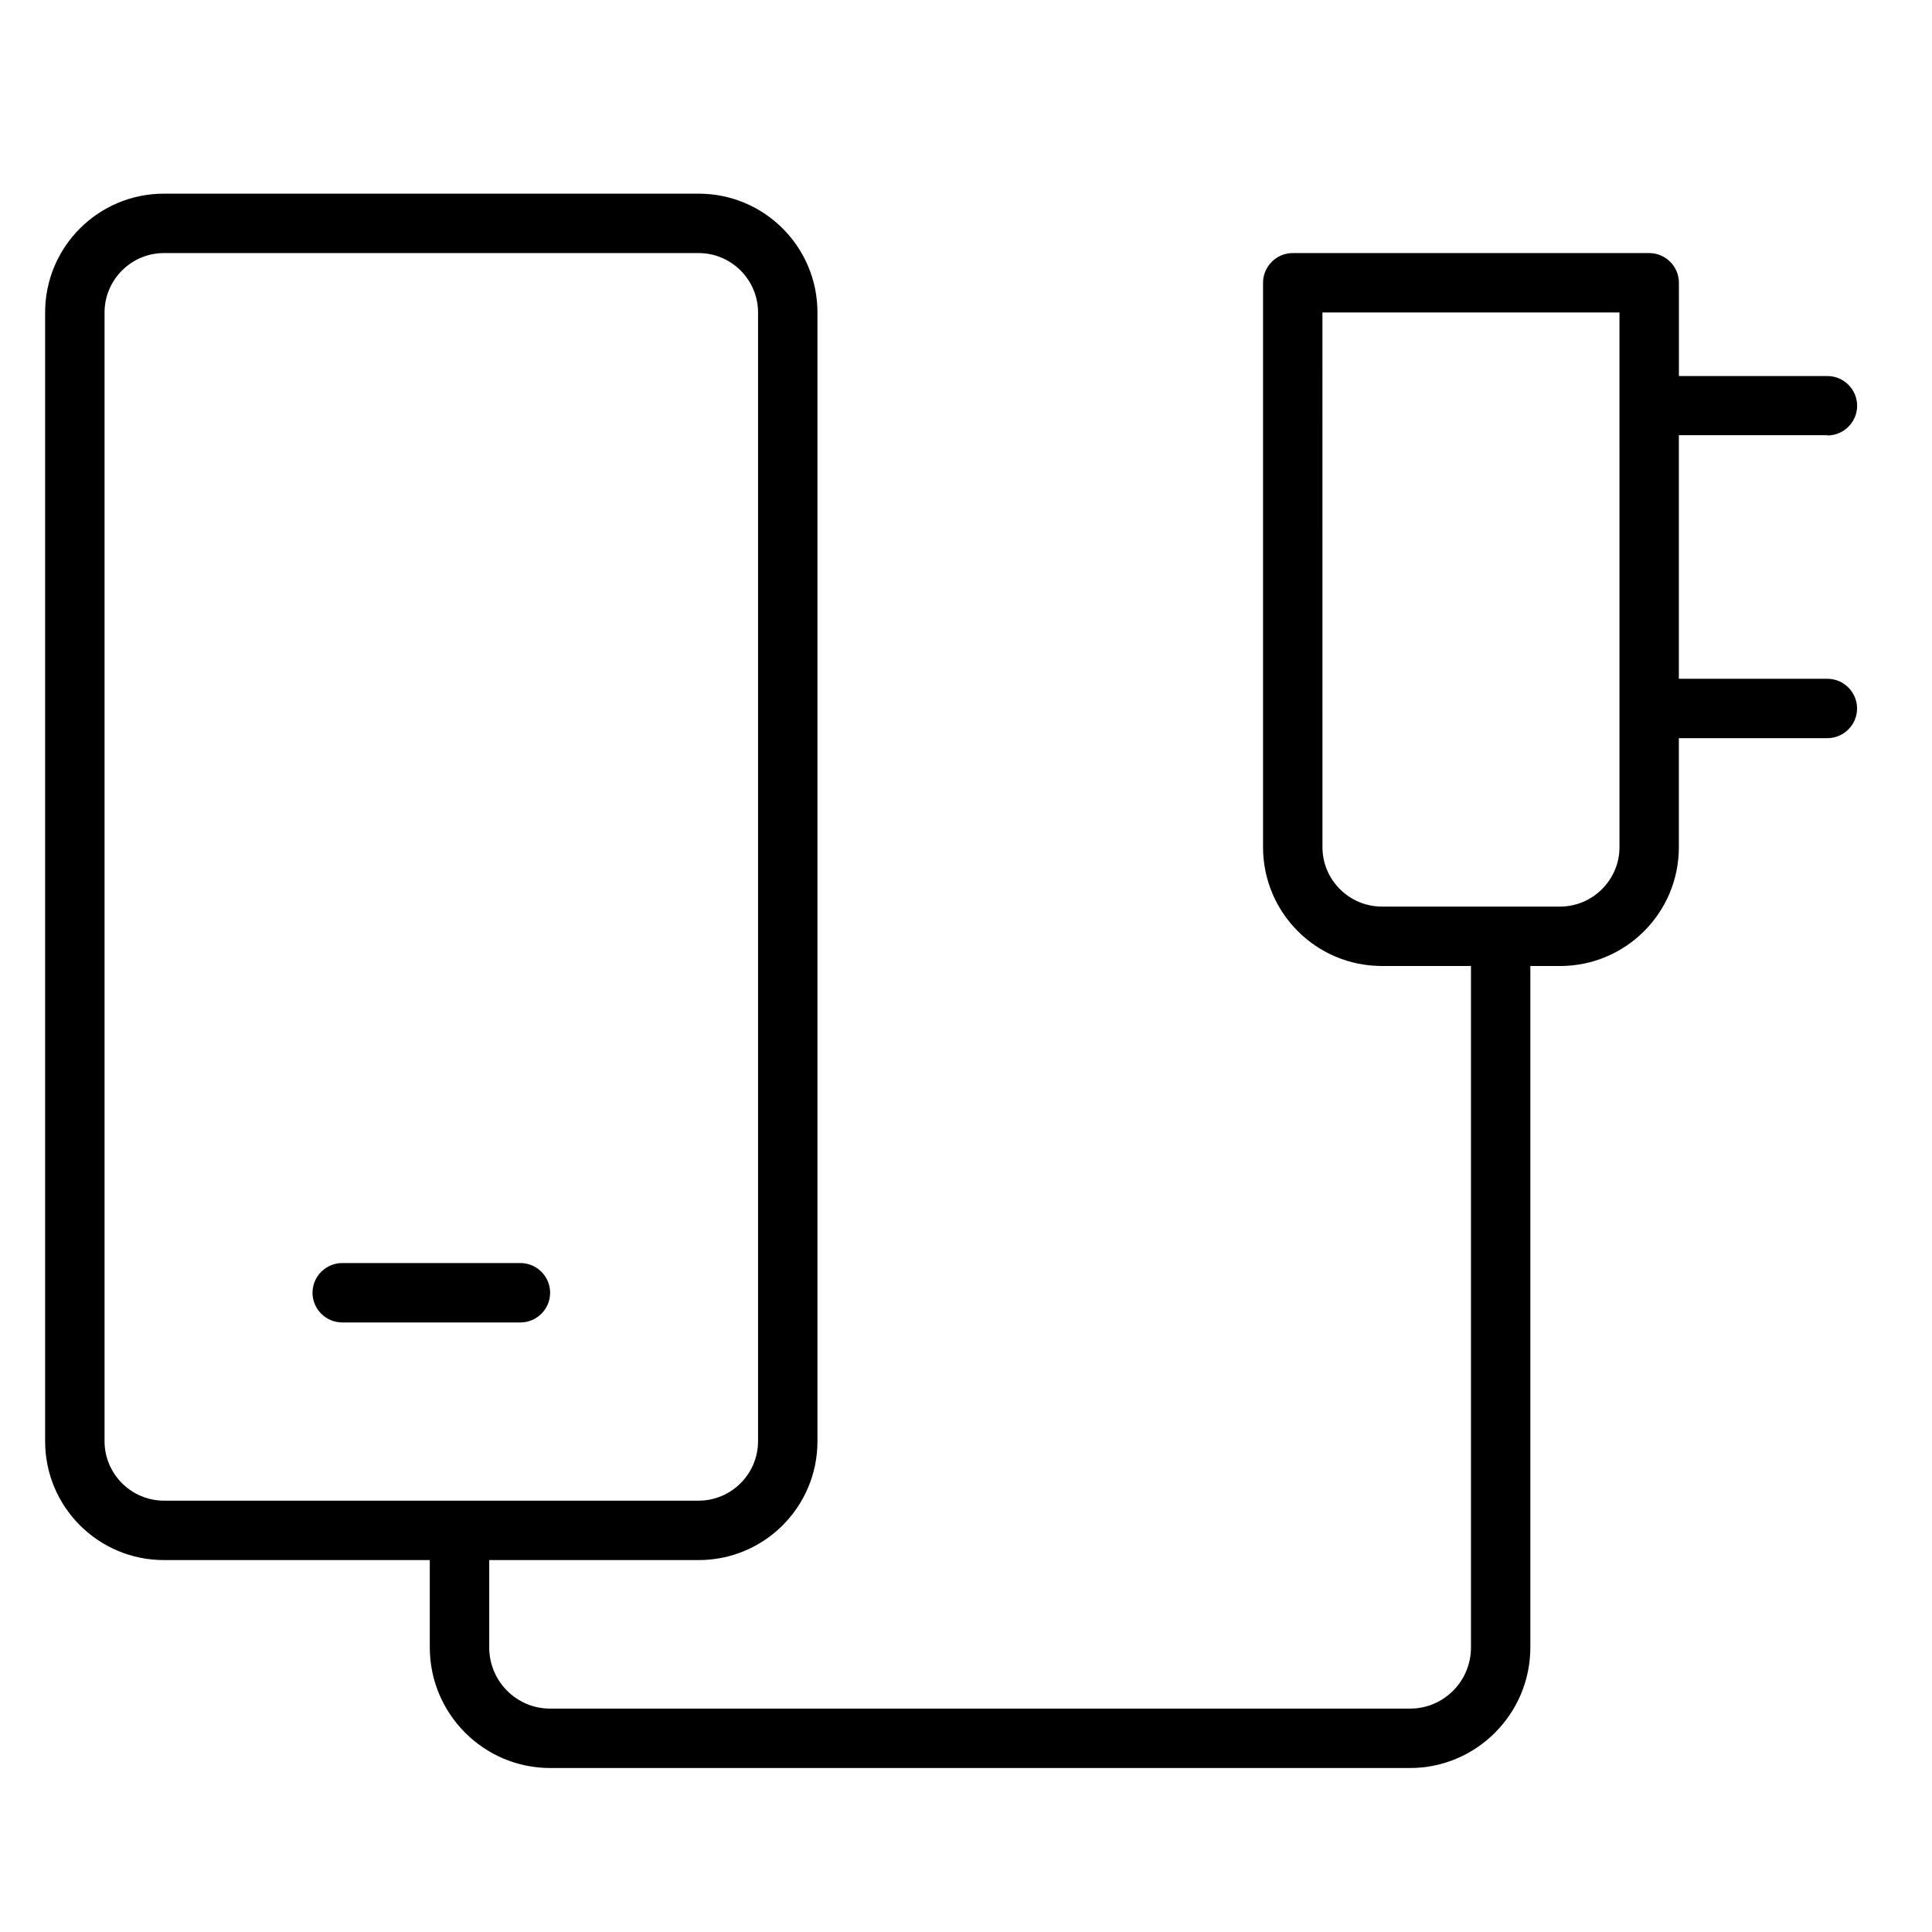 <?xml version="1.0" encoding="UTF-8"?>
<!-- Uploaded to: SVG Repo, www.svgrepo.com, Generator: SVG Repo Mixer Tools -->
<svg fill="#000000" width="800px" height="800px" version="1.1" viewBox="144 144 512 512" xmlns="http://www.w3.org/2000/svg">
 <g>
  <path d="m281.92 478.72h-47.23c-4.328 0-7.871 3.543-7.871 7.871s3.543 7.871 7.871 7.871h47.23c4.328 0 7.871-3.543 7.871-7.871s-3.543-7.871-7.871-7.871z"/>
  <path d="m628.29 259.4c4.328 0 7.871-3.543 7.871-7.871s-3.543-7.871-7.871-7.871h-39.359l-0.004-24.719c0-4.328-3.543-7.871-7.871-7.871h-94.465c-4.328 0-7.871 3.543-7.871 7.871v149.57c0 17.398 14.09 31.488 31.488 31.488h23.617v180.59c0 8.973-7.242 16.215-16.137 16.215h-227.9c-8.895 0-16.137-7.242-16.137-16.215v-23.148h55.496c17.398 0 31.488-14.09 31.488-31.488v-299.14c0-17.398-14.09-31.488-31.488-31.488h-141.7c-17.398 0-31.488 14.09-31.488 31.488v299.14c0 17.398 14.09 31.488 31.488 31.488h70.453v23.145c0 17.633 14.328 31.961 31.883 31.961h227.89c17.555 0 31.883-14.328 31.883-31.961v-180.58h7.871c17.398 0 31.488-14.09 31.488-31.488v-28.891h39.359c4.328 0 7.871-3.543 7.871-7.871s-3.543-7.871-7.871-7.871h-39.359v-64.551l39.363-0.004zm-440.84 282.29c-8.66 0-15.742-7.086-15.742-15.742v-299.14c0-8.66 7.086-15.742 15.742-15.742h141.7c8.66 0 15.742 7.086 15.742 15.742v299.14c0 8.66-7.086 15.742-15.742 15.742zm385.73-173.18c0 8.66-7.086 15.742-15.742 15.742h-47.23c-8.66 0-15.742-7.086-15.742-15.742l-0.008-141.7h78.719z"/>
 </g>
</svg>